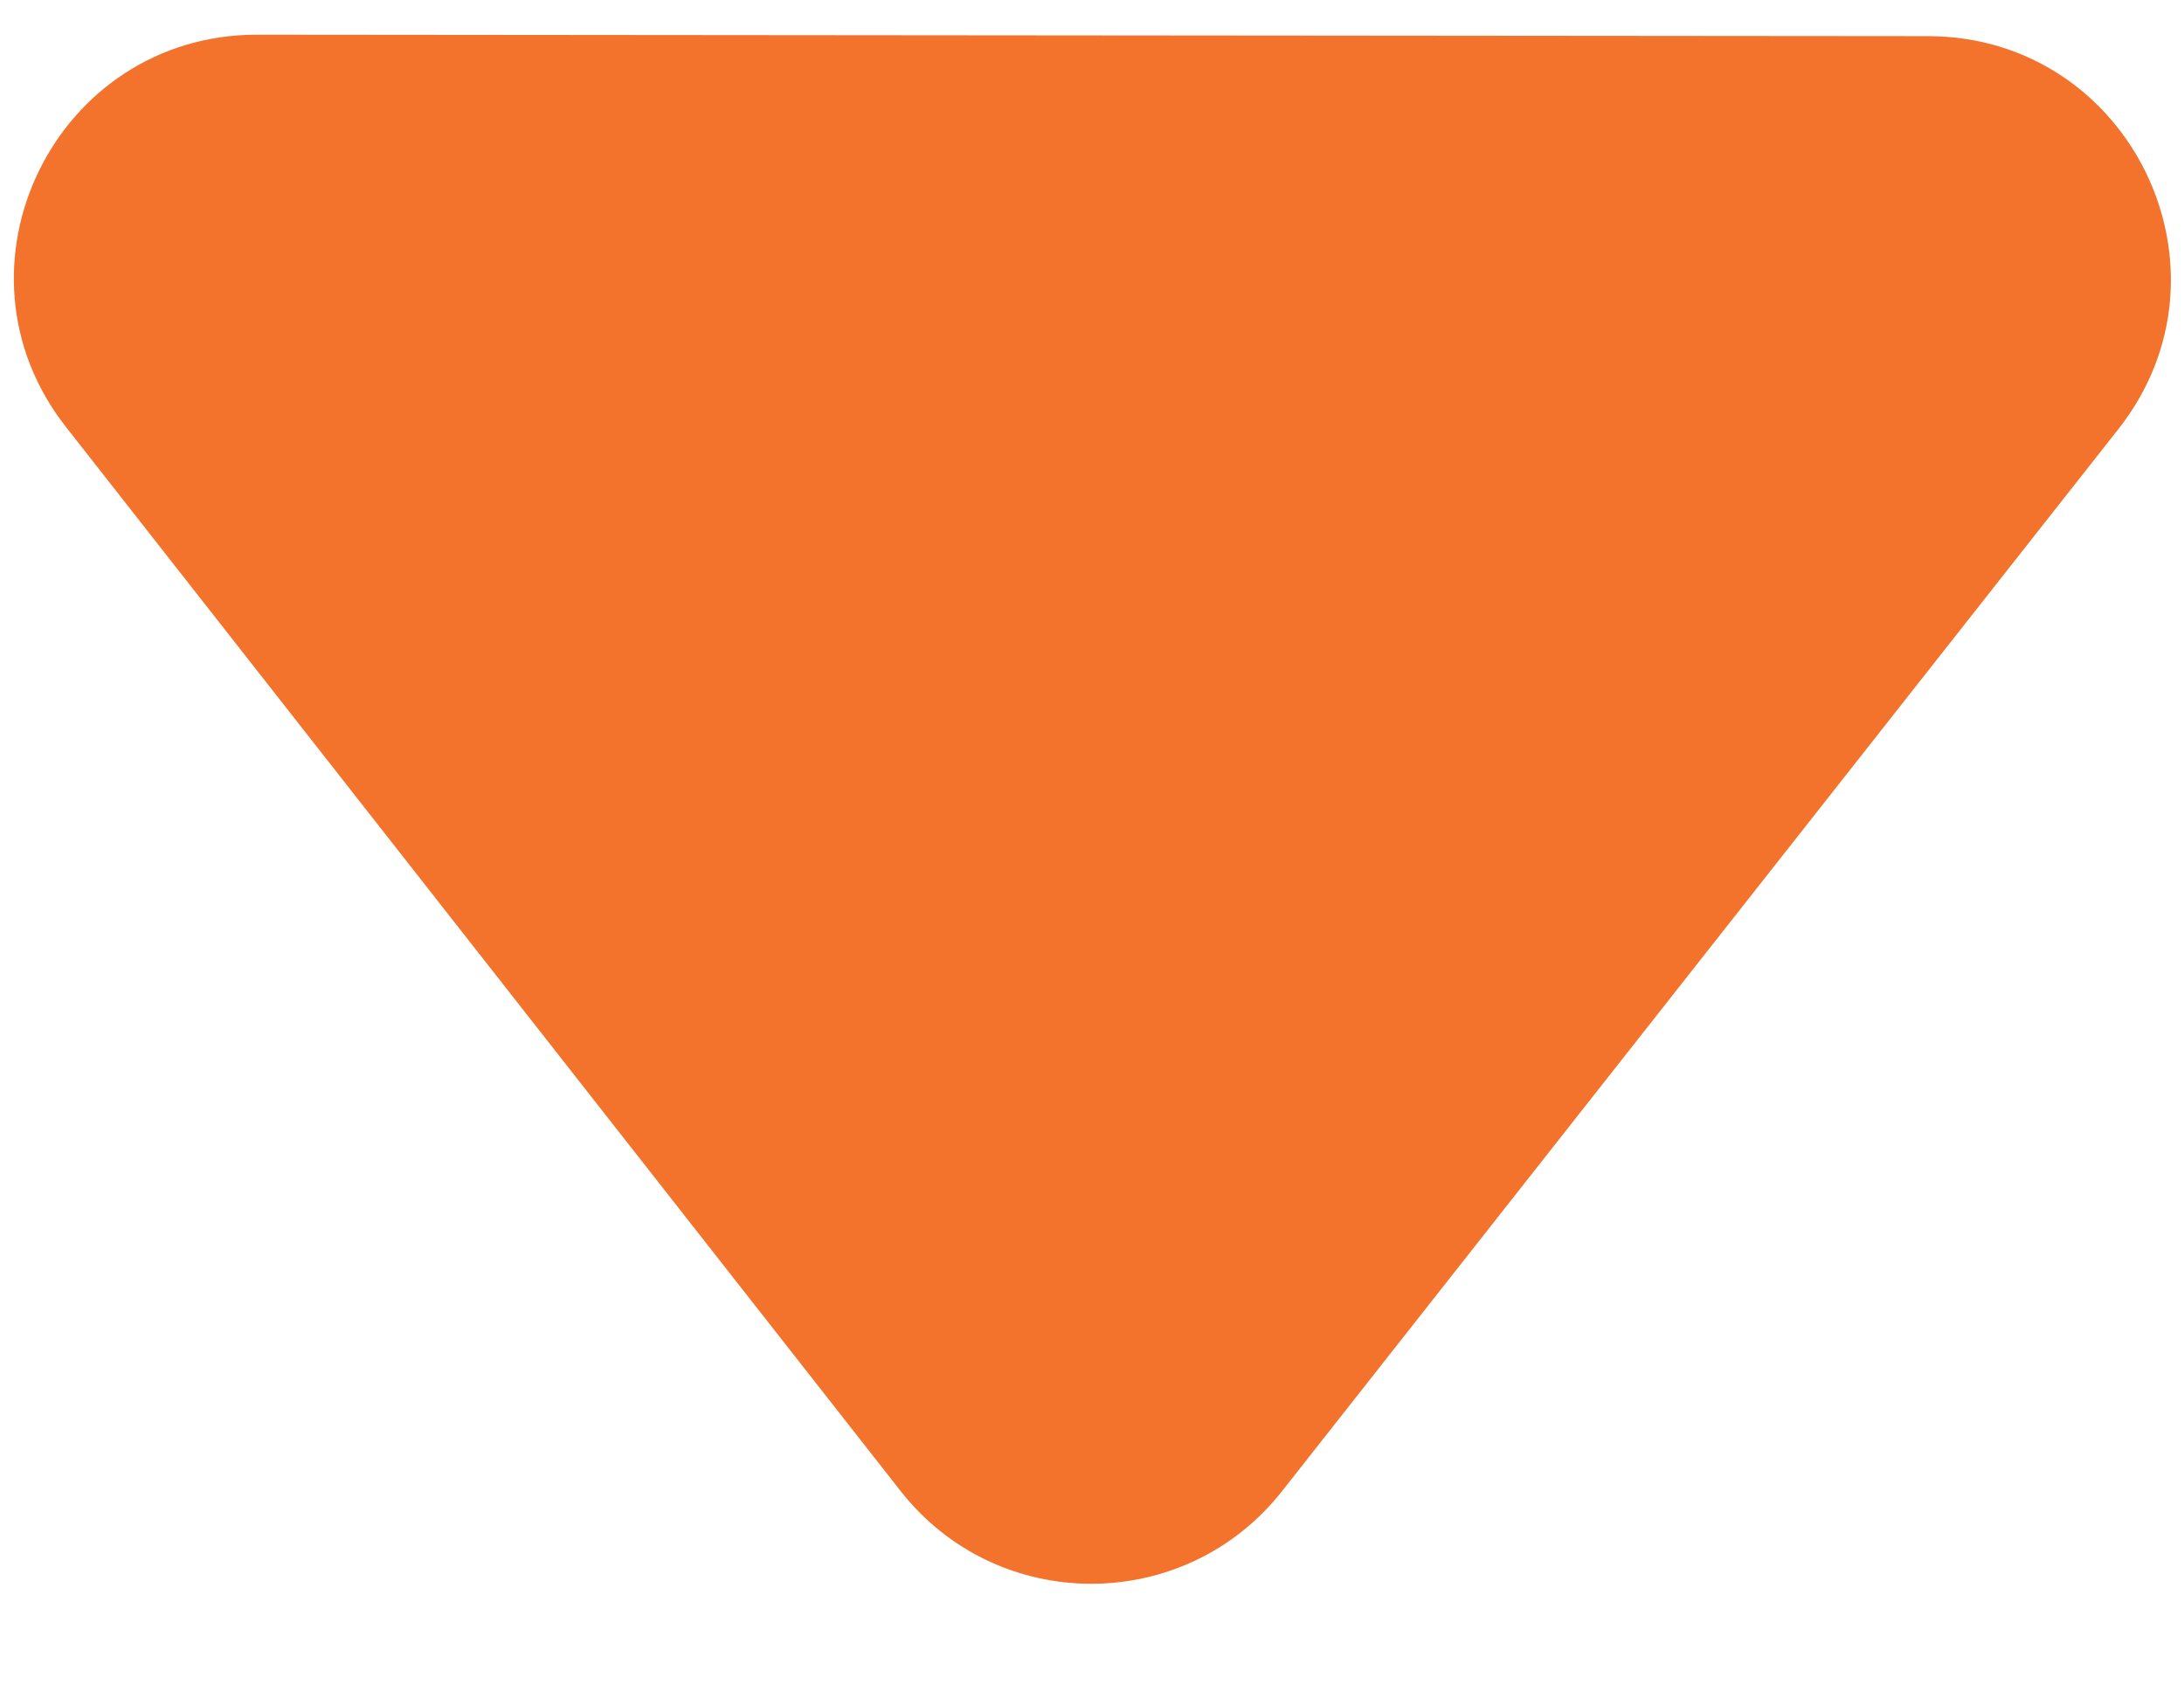 <svg width="9" height="7" viewBox="0 0 9 7" fill="none" xmlns="http://www.w3.org/2000/svg">
<path d="M5.283 6.146C4.882 6.655 4.111 6.655 3.711 6.145L0.272 1.76C-0.243 1.104 0.226 0.142 1.06 0.143L7.945 0.149C8.779 0.15 9.246 1.112 8.73 1.768L5.283 6.146Z" fill="#F3722C"/>
</svg>
